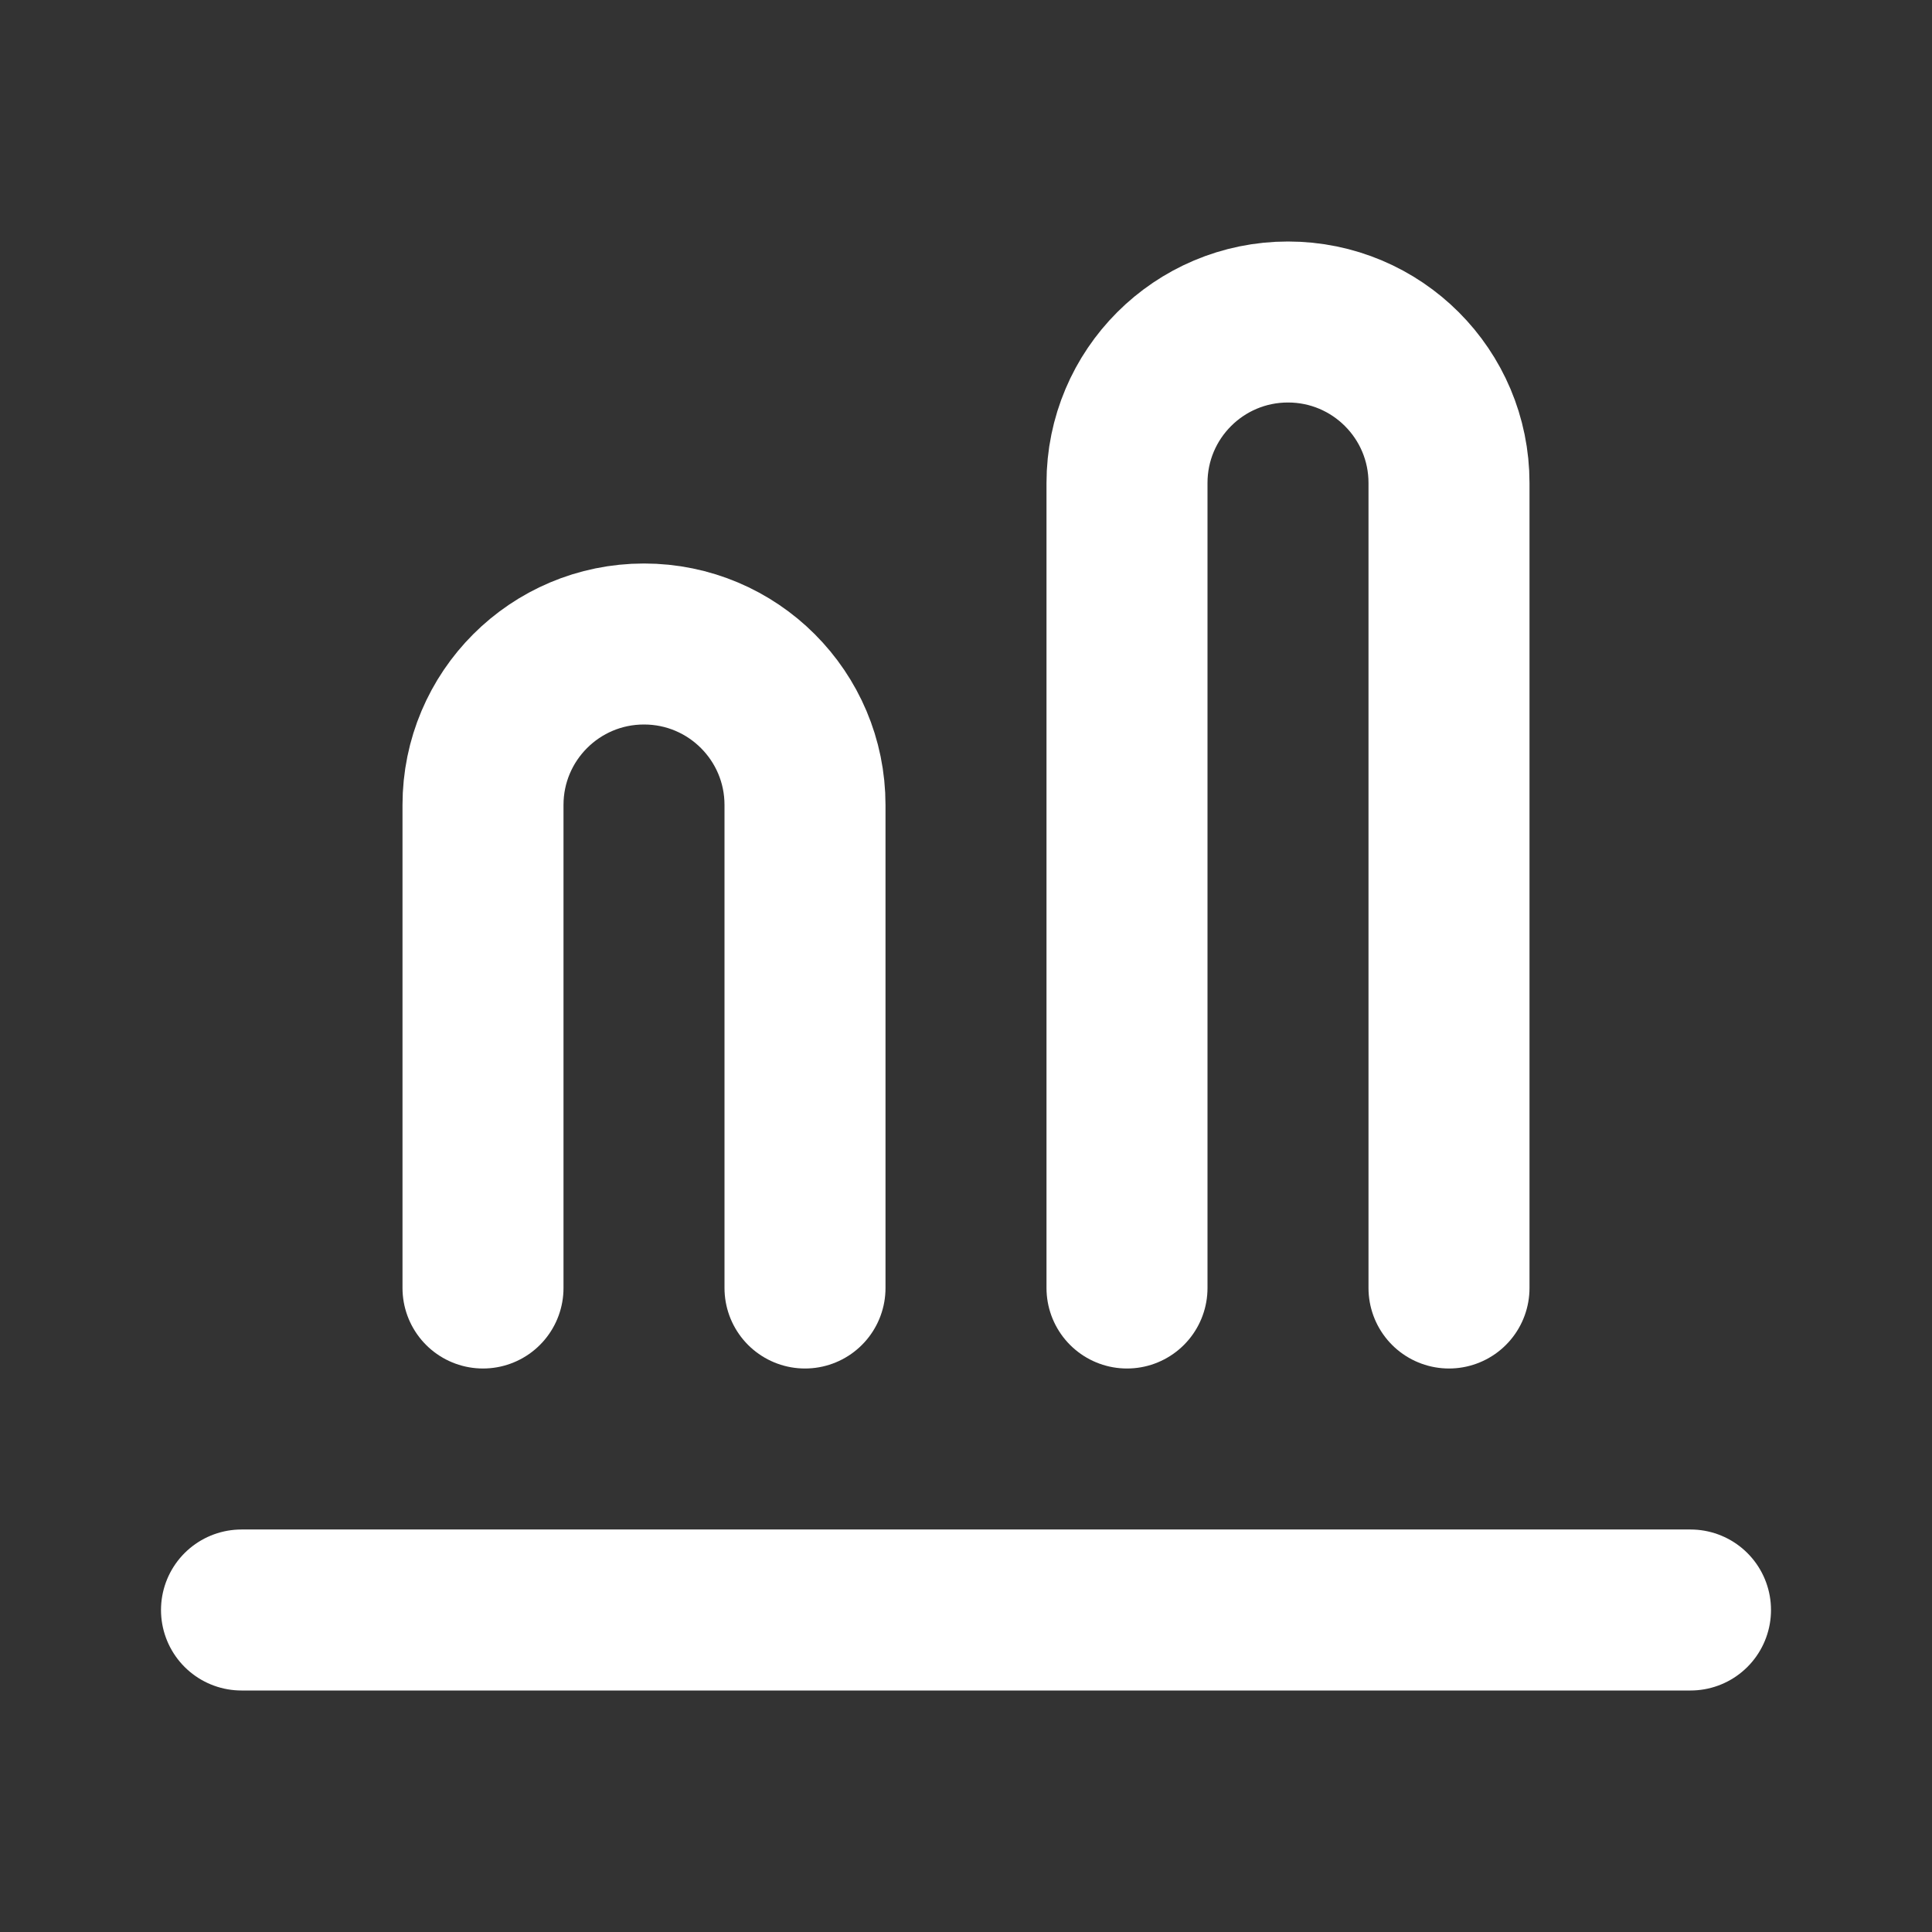 <?xml version="1.0" encoding="UTF-8"?> <svg xmlns="http://www.w3.org/2000/svg" viewBox="0 0 24.00 24.00" data-guides="{&quot;vertical&quot;:[],&quot;horizontal&quot;:[]}"><rect x="0" y="0" width="24.00" height="24.00" fill="#333333" stroke="none"/><defs></defs><path fill="none" stroke="#ffffff" fill-opacity="1" stroke-width="2" stroke-opacity="1" stroke-linecap="round" id="tSvg452cda8f0e" title="Path 1" d="M21 20C15 20 9 20 3 20"></path><path fill="none" stroke="#ffffff" fill-opacity="1" stroke-width="2" stroke-opacity="1" stroke-linecap="round" id="tSvgc1fcf338b9" title="Path 2" d="M10 16C10 14 10 12 10 10C10 8.895 9.105 8 8 8C8 8 8 8 8 8C6.895 8 6 8.895 6 10C6 12 6 14 6 16"></path><path fill="none" stroke="#ffffff" fill-opacity="1" stroke-width="2" stroke-opacity="1" stroke-linecap="round" id="tSvg7dd37f81ad" title="Path 3" d="M18 16C18 12.667 18 9.333 18 6C18 4.895 17.105 4 16 4C16 4 16 4 16 4C14.895 4 14 4.895 14 6C14 9.333 14 12.667 14 16"></path></svg> 
